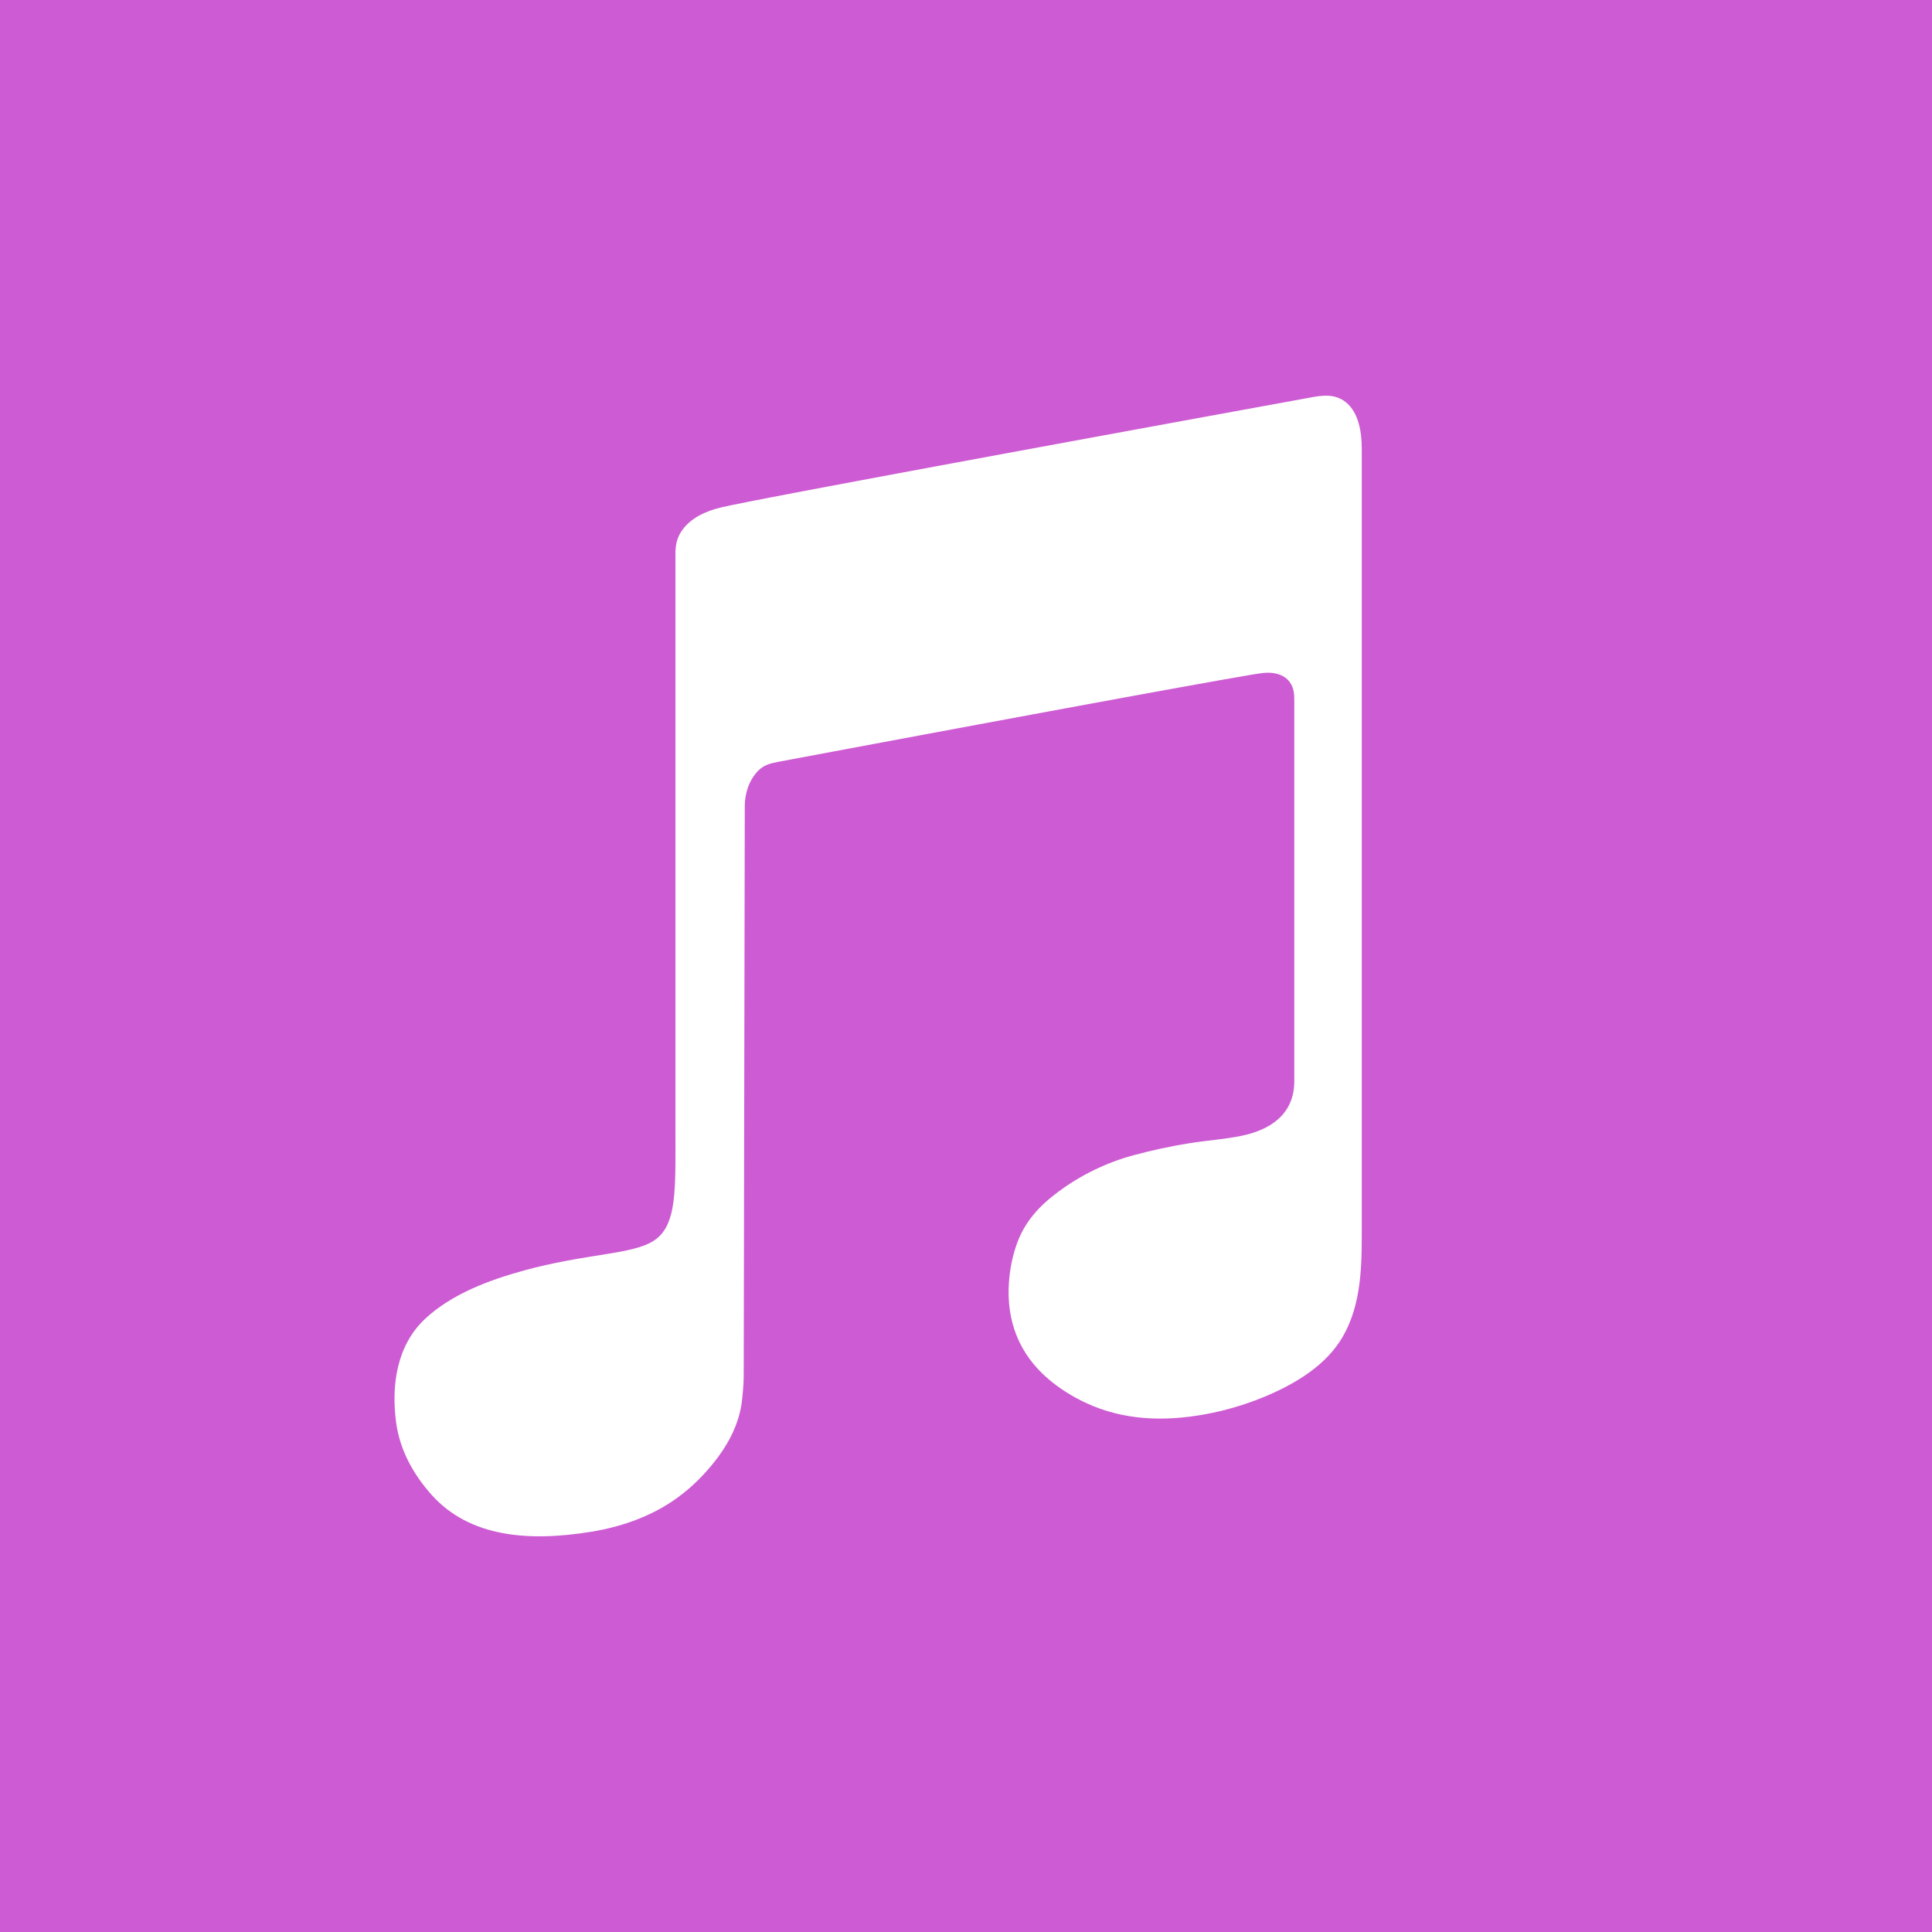 <?xml version="1.0" ?><!DOCTYPE svg  PUBLIC '-//W3C//DTD SVG 1.1//EN'  'http://www.w3.org/Graphics/SVG/1.1/DTD/svg11.dtd'><svg enable-background="new 0 0 1024 1024" height="1024px" id="iTunes" version="1.1" viewBox="0 0 1024 1024" width="1024px" xml:space="preserve" xmlns="http://www.w3.org/2000/svg" xmlns:xlink="http://www.w3.org/1999/xlink"><g id="Background"><rect fill="#CD5BD3" height="1024" id="bg" width="1024"/></g><path d="M394.188,727.721c-0.023,4.629-0.079,6.22-0.78,13.472  c-1.484,15.384-9.631,28.536-20.387,40.174c-5.074,5.488-10.808,10.453-17.158,14.652c-12.624,8.356-27.352,13.371-42.56,15.85  c-33.066,5.386-64.352,2.897-84.459-19.483c-9.955-11.081-16.973-24.077-18.901-38.487c-2.562-19.119,0.096-40.521,15.264-54.785  c14.127-13.287,34.143-20.716,53.106-25.897c3.595-0.98,7.219-1.88,10.862-2.698c31.28-7.048,51.839-6.22,60.774-15.753  c8.939-9.535,8.044-27.361,8.044-59.279s0-270.266,0-270.266c0-4.343,0-8.686,0-13.027c0-6.234,0-12.469,0-18.704  c0-4.494,0.737-8.353,3.355-12.169c4.707-6.863,12.863-10.449,20.7-12.349c0.175-0.043,0.348-0.083,0.524-0.124  c1.813-0.423,3.637-0.801,5.458-1.176c2.877-0.596,5.759-1.17,8.64-1.739c3.822-0.755,7.647-1.499,11.473-2.237  c4.65-0.899,9.301-1.789,13.954-2.675c5.36-1.021,10.722-2.036,16.084-3.047c5.956-1.124,11.914-2.241,17.869-3.358  c6.431-1.205,12.863-2.405,19.295-3.604c6.793-1.267,13.584-2.53,20.38-3.79c7.035-1.306,14.071-2.61,21.108-3.912  c7.161-1.325,14.327-2.648,21.488-3.97c7.174-1.322,14.35-2.646,21.521-3.965c7.067-1.302,14.133-2.601,21.198-3.9  c6.843-1.258,13.688-2.515,20.529-3.769c6.506-1.194,13.008-2.385,19.511-3.576c6.045-1.107,12.093-2.214,18.138-3.321  c5.475-1.001,10.944-2.001,16.42-3.002c4.779-0.874,9.563-1.749,14.345-2.622c3.975-0.727,7.952-1.453,11.926-2.176  c3.051-0.556,6.102-1.113,9.151-1.67c7.124-1.299,14.828-3.339,21.303,1.127c5.908,4.077,8.213,11.474,9.01,18.279  c0.273,2.329,0.388,4.673,0.388,7.017c0,32.622,0,27.773,0,27.773c0,2.929,0,5.858,0,8.786c0,8.055,0,16.109,0,24.164  c0,12.096,0,24.193,0,36.29c0,15.054,0,30.106,0,45.162c0,16.927,0,33.856,0,50.781c0,17.717,0,35.435,0,53.151  c0,17.423,0,34.846,0,52.268c0,16.045,0,32.087,0,48.133c0,13.582,0,27.161,0,40.741c0,10.033,0,20.066,0,30.099  c0,19.074-0.813,39.595-11.853,56.211c-9.391,14.142-25.929,23.454-41.293,29.63c-9.527,3.828-19.445,6.708-29.538,8.582  c-21.638,4.018-43.362,3.438-63.51-5.956c-7.164-3.344-13.886-7.547-19.801-12.572c-15.935-13.544-22.396-31.33-21.016-51.249  c0.473-6.803,1.775-13.572,4.042-20.064c4.18-11.968,11.804-20.382,22.224-28.102c11.757-8.713,25.395-15.427,39.858-19.308  c9.8-2.632,19.723-4.79,29.743-6.386c9.097-1.447,18.342-2.03,27.339-3.877c14.866-3.047,28.008-11.074,28.048-28.912  c0.009-4.249,0-8.5,0-12.749c0-6.574,0-13.147,0-19.72c0-8.242,0-16.481,0-24.725c0-9.255,0-18.509,0-27.763  c0-9.611,0-19.222,0-28.833c0-9.312,0-18.625,0-27.936c0-8.359,0-16.717,0-25.076c0-6.747,0-13.496,0-20.246  c0-4.483,0-8.965,0-13.45c0-4.021,0.108-7.685-2.443-11.124c-3.034-4.09-8.315-5.28-13.418-4.852  c-0.299,0.024-0.6,0.056-0.898,0.091c-2.528,0.293-5.044,0.752-7.552,1.173c-4.797,0.802-9.585,1.645-14.371,2.491  c-6.639,1.173-13.269,2.364-19.901,3.562c-8.046,1.454-16.091,2.918-24.132,4.39c-9.029,1.65-18.056,3.309-27.079,4.97  c-9.575,1.763-19.151,3.533-28.727,5.307c-9.694,1.794-19.389,3.595-29.085,5.396c-9.381,1.744-18.769,3.491-28.152,5.239  c-8.641,1.611-17.285,3.223-25.924,4.838c-7.471,1.396-14.939,2.792-22.409,4.188c-5.866,1.098-11.731,2.196-17.6,3.294  c-3.831,0.719-7.665,1.438-11.497,2.156c-4.437,0.833-7.977,1.686-11.069,4.881c-4.808,4.966-6.999,12.125-6.999,18.533  C394.748,448.27,394.19,727.396,394.188,727.721z" fill="#FFFFFF" id="iTunes_1_"/></svg>